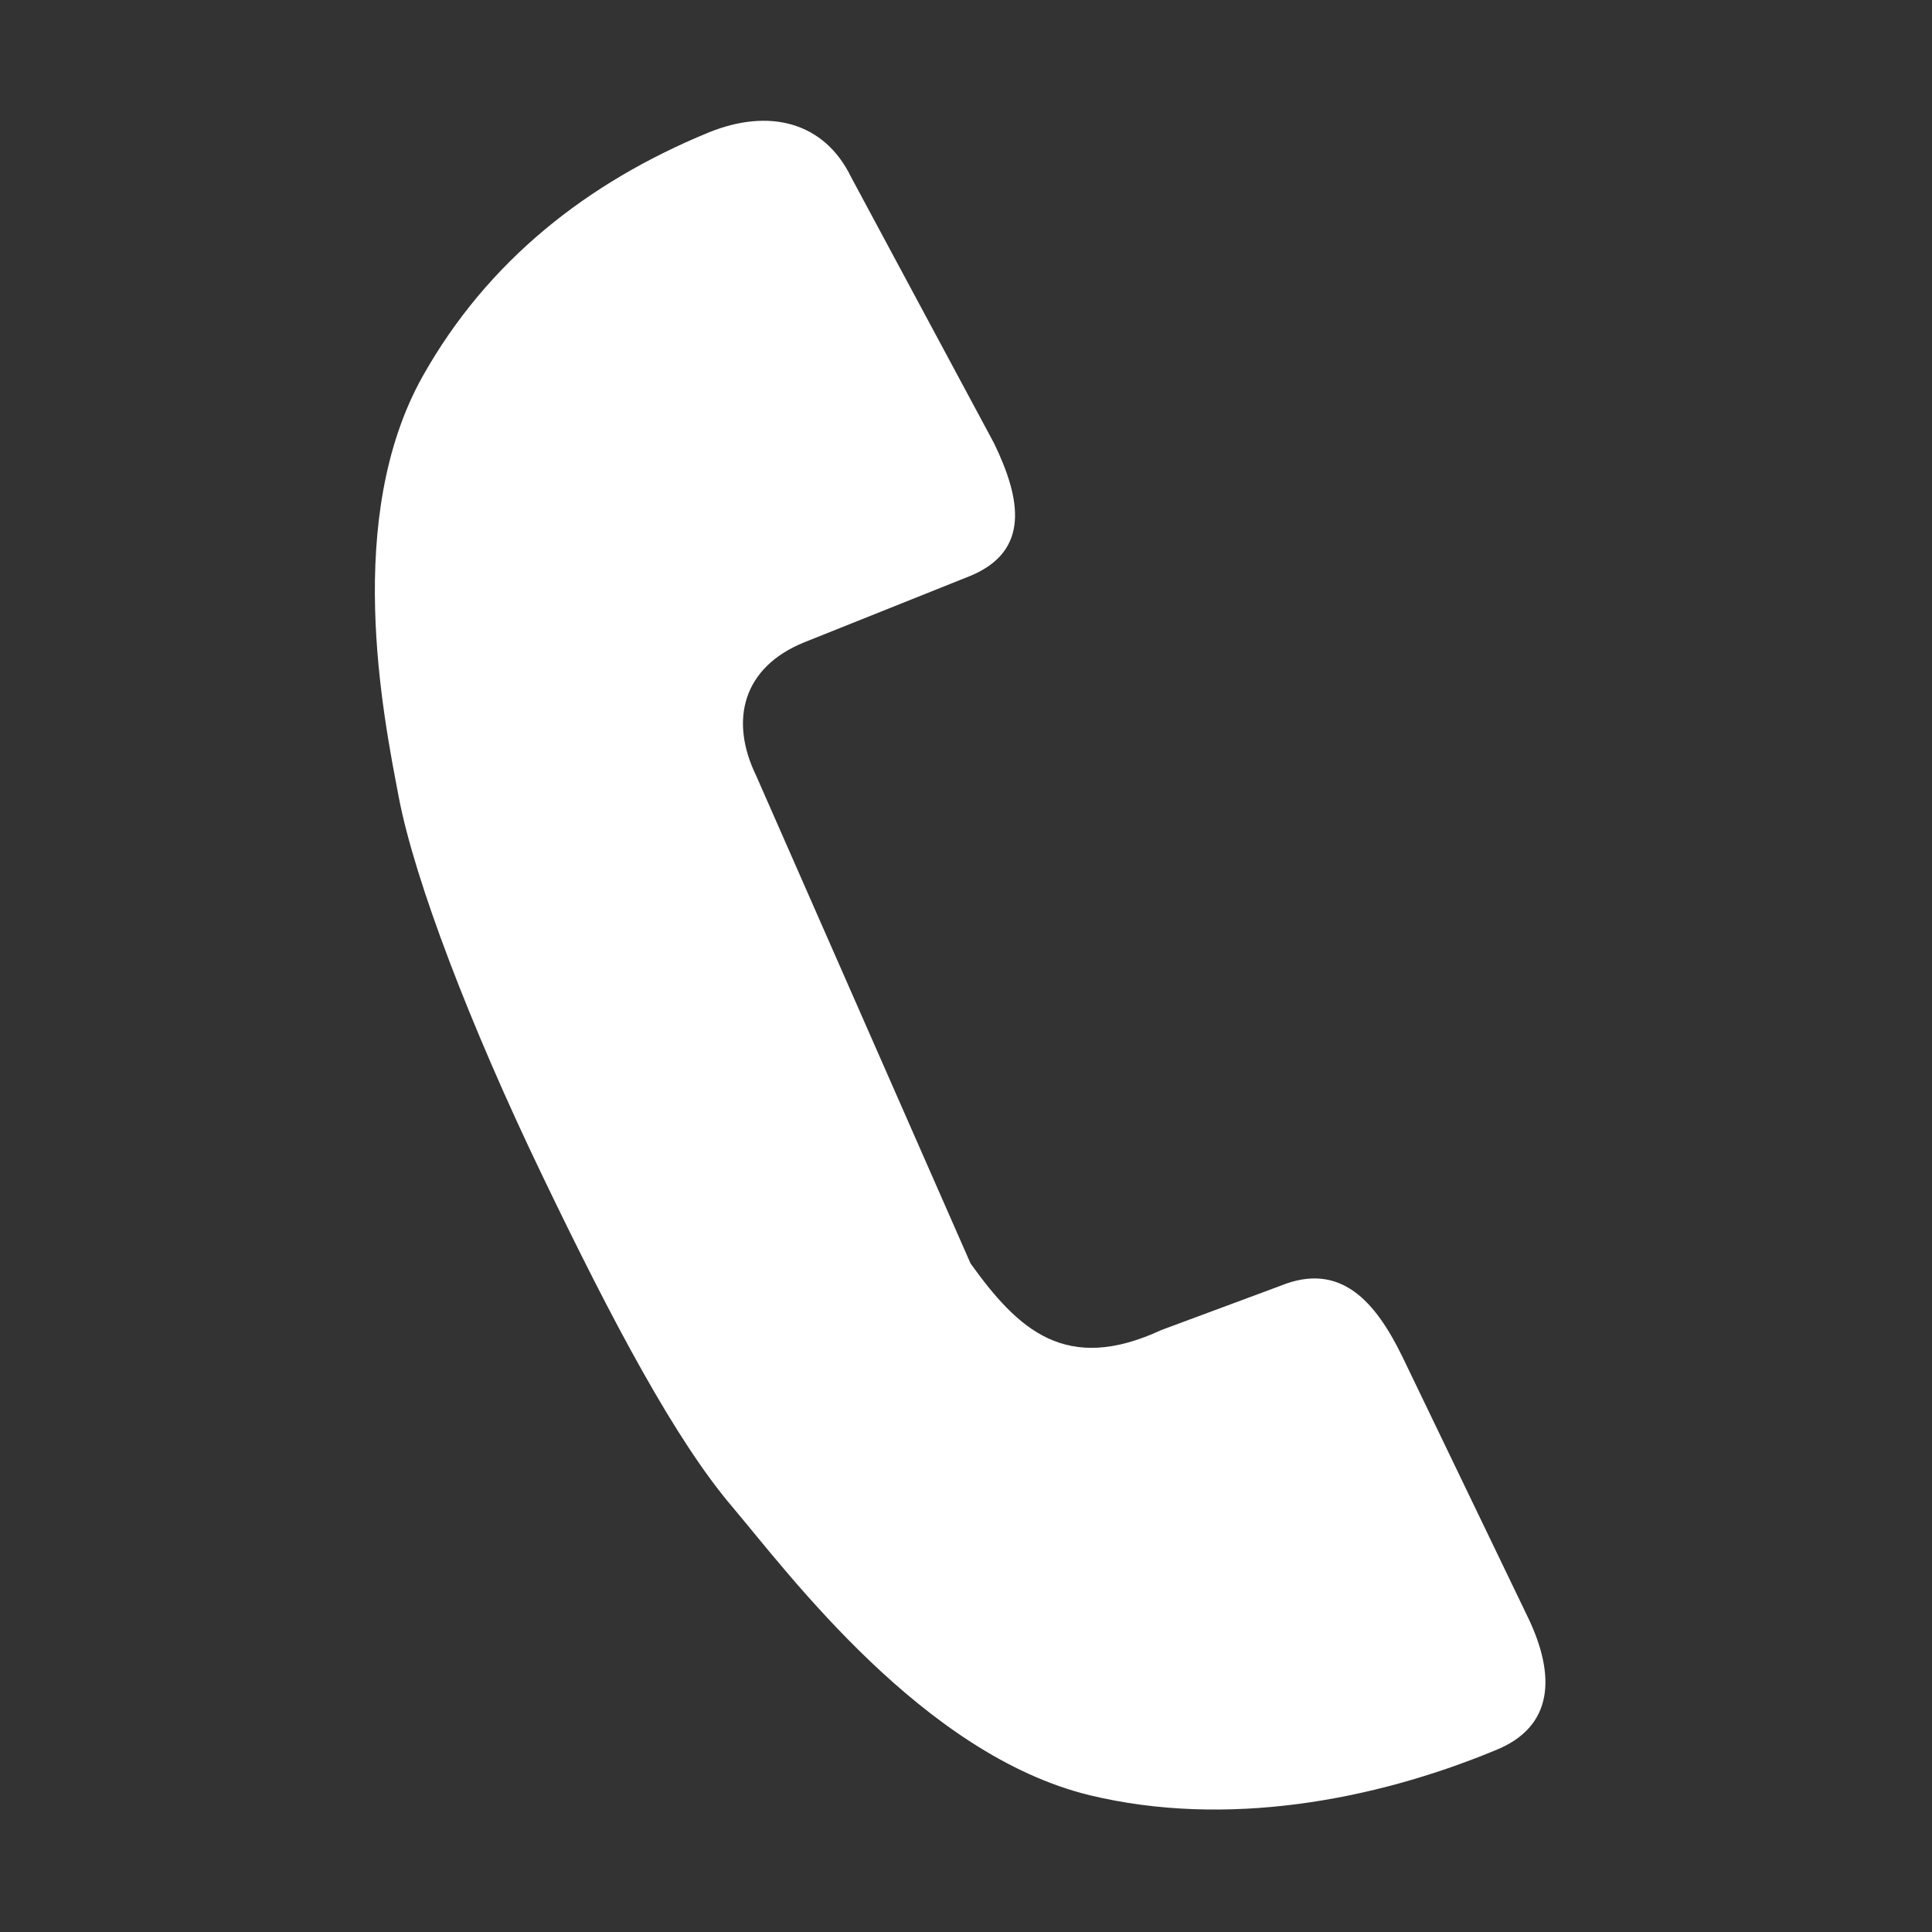 <svg xmlns="http://www.w3.org/2000/svg" fill="none" viewBox="0 0 20 20" height="20" width="20">
<rect x="0" y="0" width="20" height="20" fill="#333333" stroke="none"/>
<path fill="white" d="M15.822 16.753L14.521 14.052C14.241 13.475 13.879 13.055 13.254 13.311L12.021 13.769C11.034 14.226 10.542 13.769 10.047 13.079L7.827 8.028C7.547 7.451 7.694 6.908 8.319 6.652L10.044 5.962C10.668 5.703 10.569 5.163 10.289 4.586L8.811 1.834C8.531 1.257 7.957 1.117 7.332 1.373C6.082 1.888 5.048 2.698 4.375 3.896C3.555 5.361 3.965 7.4 4.129 8.257C4.293 9.114 4.867 10.617 5.608 12.157C6.349 13.701 6.997 14.913 7.581 15.599C8.162 16.286 9.555 18.164 11.28 18.584C12.694 18.925 14.22 18.639 15.47 18.123C16.098 17.877 16.098 17.334 15.822 16.753Z"></path>
</svg>
